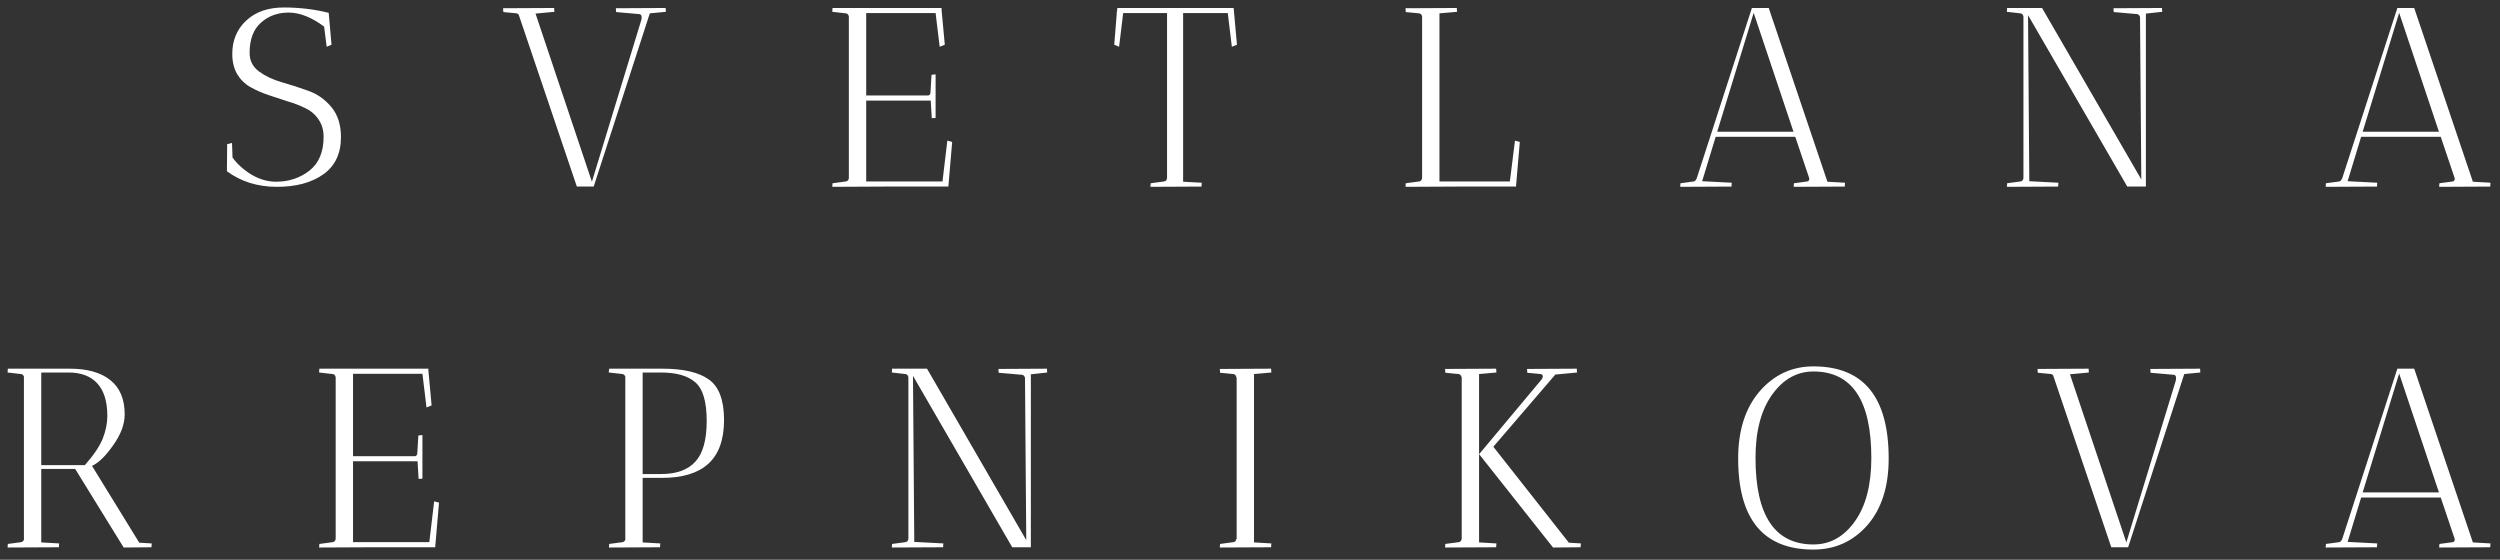 <?xml version="1.0" encoding="UTF-8"?> <svg xmlns="http://www.w3.org/2000/svg" width="201" height="45" viewBox="0 0 201 45" fill="none"><rect x="0" y="0" width="201" height="45" fill="#333333" stroke="none"/><path d="M22.203 14.61C23.215 14.61 24.103 14.316 24.869 13.728C25.635 13.127 26.018 12.217 26.018 11C26.018 10.453 25.881 9.988 25.608 9.605C25.348 9.209 24.999 8.908 24.561 8.703C24.124 8.484 23.645 8.3 23.126 8.149C22.606 7.985 22.086 7.814 21.567 7.636C21.047 7.459 20.569 7.247 20.131 7.001C19.693 6.754 19.338 6.406 19.064 5.954C18.805 5.503 18.675 4.963 18.675 4.334C18.675 3.24 19.051 2.344 19.803 1.647C20.555 0.95 21.56 0.601 22.818 0.601C24.076 0.601 25.279 0.745 26.428 1.032L26.654 3.596L26.264 3.76L26.059 2.139C25.047 1.387 24.096 1.011 23.208 1.011C22.319 1.011 21.574 1.285 20.972 1.832C20.37 2.365 20.069 3.172 20.069 4.252C20.069 4.881 20.322 5.38 20.828 5.749C21.334 6.119 21.943 6.406 22.654 6.611C23.379 6.816 24.096 7.048 24.808 7.308C25.532 7.568 26.148 8.006 26.654 8.621C27.16 9.236 27.413 10.036 27.413 11.021C27.413 12.347 26.941 13.345 25.997 14.015C25.054 14.685 23.809 15.021 22.264 15.021C20.719 15.021 19.379 14.603 18.244 13.769L18.264 11.595L18.654 11.492L18.695 12.662C19.064 13.181 19.57 13.639 20.213 14.036C20.856 14.419 21.519 14.61 22.203 14.61ZM53.517 0.642C53.517 0.656 53.524 0.758 53.537 0.95L52.245 1.073L47.733 15H46.379L41.702 1.175C41.661 1.121 41.607 1.086 41.538 1.073L40.472 0.97C40.458 0.888 40.451 0.786 40.451 0.662L44.553 0.642C44.553 0.656 44.56 0.758 44.574 0.95L43.056 1.093L47.589 14.61L51.568 1.585L51.589 1.401C51.589 1.237 51.527 1.148 51.404 1.134L49.538 0.97C49.524 0.888 49.517 0.786 49.517 0.662L53.517 0.642ZM66.915 0.95L66.936 0.642H75.715L75.694 0.704L75.961 3.596L75.55 3.76L75.222 1.052H69.643V7.677H74.545C74.614 7.691 74.675 7.677 74.73 7.636C74.785 7.582 74.812 7.513 74.812 7.431L74.894 6.016L75.222 5.975V9.482C75.209 9.482 75.106 9.489 74.915 9.503L74.832 8.088H69.643V14.59H75.776L76.166 11.308L76.555 11.411L76.248 15H71.038L66.915 15.021L66.936 14.733L68.002 14.59C68.139 14.576 68.221 14.487 68.248 14.323V1.339C68.221 1.175 68.139 1.086 68.002 1.073L66.915 0.95ZM93.831 1.052H90.303L89.975 3.76L89.585 3.596L89.79 1.052H89.77L89.811 0.888L89.832 0.642L89.873 0.662V0.642H99.185L99.451 3.596L99.041 3.76L98.713 1.052H95.123V14.61L96.621 14.692C96.621 14.706 96.614 14.809 96.6 15L92.498 15.021C92.498 14.897 92.505 14.802 92.519 14.733L93.585 14.59C93.722 14.576 93.804 14.487 93.831 14.323V1.052ZM117.126 0.642C117.126 0.656 117.133 0.758 117.147 0.95L115.732 1.073V14.59H121.393L121.803 11.308L122.193 11.411L121.885 15H117.126L113.004 15.021L113.024 14.733L114.091 14.59C114.228 14.576 114.31 14.487 114.337 14.323V1.339C114.31 1.175 114.228 1.086 114.091 1.073L113.024 0.97L113.004 0.662L117.126 0.642ZM135.089 15.021L135.109 14.733L136.176 14.59C136.272 14.576 136.354 14.487 136.422 14.323L140.852 0.642H142.206L146.924 14.61L148.339 14.692C148.339 14.706 148.332 14.809 148.319 15L144.216 15.021C144.216 14.897 144.223 14.802 144.237 14.733L145.303 14.59C145.413 14.576 145.468 14.494 145.468 14.344L144.339 11H137.94L136.853 14.569L139.232 14.692C139.232 14.706 139.225 14.809 139.212 15L135.089 15.021ZM140.996 1.032L138.063 10.59H144.196L140.996 1.032ZM161.351 0.95L161.372 0.642H164.182L172.161 14.426L172.058 1.36C172.004 1.223 171.928 1.148 171.833 1.134L169.946 0.97C169.932 0.888 169.925 0.786 169.925 0.662L173.822 0.642C173.822 0.656 173.829 0.758 173.843 0.95L172.53 1.093V15H171.033L163.054 1.216L163.156 14.569L165.495 14.692C165.495 14.706 165.488 14.809 165.474 15L161.351 15.021L161.372 14.733L162.439 14.59C162.575 14.576 162.657 14.487 162.685 14.323V1.339C162.657 1.175 162.575 1.086 162.439 1.073L161.351 0.95ZM186.984 15.021L187.005 14.733L188.071 14.59C188.167 14.576 188.249 14.487 188.318 14.323L192.748 0.642H194.102L198.819 14.61L200.235 14.692C200.235 14.706 200.228 14.809 200.214 15L196.112 15.021C196.112 14.897 196.119 14.802 196.132 14.733L197.199 14.59C197.308 14.576 197.363 14.494 197.363 14.344L196.235 11H189.835L188.748 14.569L191.128 14.692C191.128 14.706 191.121 14.809 191.107 15L186.984 15.021ZM192.892 1.032L189.958 10.59H196.091L192.892 1.032ZM0.61 29.95L0.63 29.642H5.615C7.023 29.642 8.11 29.95 8.876 30.565C9.642 31.18 10.025 32.096 10.025 33.313C10.025 34.107 9.717 34.934 9.102 35.795C8.5 36.657 7.932 37.211 7.399 37.457L11.194 43.631L12.199 43.692C12.199 43.706 12.192 43.809 12.178 44L9.943 44.02L6.045 37.703H3.317V43.61L4.753 43.692C4.753 43.706 4.746 43.809 4.733 44L0.61 44.02L0.63 43.733L1.697 43.59C1.793 43.576 1.868 43.515 1.923 43.405V30.278C1.882 30.155 1.806 30.086 1.697 30.073L0.61 29.95ZM5.512 29.95H3.317V37.395H6.825C7.536 36.589 8.014 35.877 8.261 35.262C8.507 34.633 8.63 34.025 8.63 33.437C8.63 32.288 8.363 31.42 7.83 30.832C7.297 30.244 6.524 29.95 5.512 29.95ZM25.656 29.95L25.676 29.642H34.455L34.435 29.703L34.701 32.596L34.291 32.76L33.963 30.052H28.384V36.677H33.286C33.354 36.691 33.416 36.677 33.471 36.636C33.525 36.582 33.553 36.513 33.553 36.431L33.635 35.016L33.963 34.975V38.482C33.949 38.482 33.847 38.489 33.655 38.503L33.573 37.088H28.384V43.59H34.517L34.906 40.308L35.296 40.41L34.989 44H29.779L25.656 44.02L25.676 43.733L26.743 43.59C26.88 43.576 26.962 43.487 26.989 43.323V30.339C26.962 30.175 26.88 30.086 26.743 30.073L25.656 29.95ZM48.941 29.888L48.982 29.642H53.249C54.931 29.642 56.175 29.929 56.982 30.503C57.802 31.078 58.213 32.165 58.213 33.765C58.213 35.351 57.789 36.527 56.941 37.293C56.107 38.045 54.876 38.421 53.249 38.421H51.669V43.61L53.085 43.692C53.085 43.706 53.078 43.809 53.064 44L48.962 44.02C48.962 43.897 48.969 43.802 48.982 43.733L50.049 43.59C50.145 43.576 50.22 43.515 50.275 43.405V30.278C50.22 30.155 50.145 30.086 50.049 30.073L48.962 29.95C48.948 29.936 48.941 29.916 48.941 29.888ZM53.146 29.95H51.669V38.113H53.146C54.377 38.113 55.293 37.785 55.895 37.129C56.51 36.472 56.818 35.378 56.818 33.847C56.818 32.302 56.517 31.269 55.915 30.75C55.314 30.216 54.391 29.95 53.146 29.95ZM71.702 29.95L71.722 29.642H74.532L82.511 43.426L82.409 30.36C82.354 30.223 82.279 30.148 82.183 30.134L80.296 29.97C80.282 29.888 80.276 29.786 80.276 29.663L84.173 29.642C84.173 29.656 84.18 29.758 84.193 29.95L82.881 30.093V44H81.383L73.404 30.216L73.507 43.569L75.845 43.692C75.845 43.706 75.838 43.809 75.825 44L71.702 44.02L71.722 43.733L72.789 43.59C72.926 43.576 73.008 43.487 73.035 43.323V30.339C73.008 30.175 72.926 30.086 72.789 30.073L71.702 29.95ZM98.073 44.02L98.093 43.733L99.16 43.59C99.297 43.576 99.379 43.487 99.406 43.323H99.427V30.36H99.406C99.379 30.182 99.297 30.086 99.16 30.073L98.093 29.97L98.073 29.663L102.196 29.642C102.196 29.656 102.202 29.758 102.216 29.95L100.821 30.073V43.61L102.216 43.692C102.216 43.706 102.209 43.809 102.196 44L98.073 44.02ZM126.772 29.642C126.772 29.656 126.779 29.758 126.793 29.95L125.049 30.114L120.065 35.919L126.137 43.631L127.101 43.692C127.101 43.706 127.094 43.809 127.08 44L124.865 44.02L118.937 36.534L118.917 36.513V43.61L120.311 43.692C120.311 43.706 120.305 43.809 120.291 44L116.189 44.02C116.189 43.897 116.195 43.802 116.209 43.733L117.276 43.59C117.412 43.576 117.494 43.487 117.522 43.323V30.339C117.467 30.175 117.385 30.086 117.276 30.073L116.209 29.97C116.195 29.888 116.189 29.786 116.189 29.663L120.291 29.642C120.291 29.656 120.298 29.758 120.311 29.95L118.917 30.073V36.493L118.958 36.472L123.983 30.462C124.092 30.244 124.051 30.114 123.86 30.073L122.793 29.97C122.78 29.888 122.773 29.786 122.773 29.663L126.772 29.642ZM118.917 36.493V36.513V36.493ZM139.748 36.862C139.748 34.606 140.322 32.808 141.471 31.468C142.633 30.127 144.076 29.457 145.799 29.457C149.833 29.457 151.85 31.926 151.85 36.862C151.85 39.132 151.275 40.923 150.127 42.236C148.978 43.535 147.535 44.185 145.799 44.185C141.765 44.185 139.748 41.744 139.748 36.862ZM141.143 36.821C141.143 41.457 142.695 43.774 145.799 43.774C147.139 43.774 148.246 43.159 149.122 41.928C150.01 40.698 150.455 38.995 150.455 36.821C150.455 32.185 148.903 29.868 145.799 29.868C144.472 29.868 143.365 30.49 142.476 31.734C141.587 32.978 141.143 34.674 141.143 36.821ZM176.886 29.642C176.886 29.656 176.893 29.758 176.907 29.95L175.614 30.073L171.102 44H169.748L165.072 30.175C165.03 30.121 164.976 30.086 164.907 30.073L163.841 29.97C163.827 29.888 163.82 29.786 163.82 29.663L167.923 29.642C167.923 29.656 167.929 29.758 167.943 29.95L166.425 30.093L170.958 43.61L174.938 30.585L174.958 30.401C174.958 30.237 174.897 30.148 174.773 30.134L172.907 29.97C172.893 29.888 172.886 29.786 172.886 29.663L176.886 29.642ZM186.984 44.02L187.005 43.733L188.071 43.59C188.167 43.576 188.249 43.487 188.318 43.323L192.748 29.642H194.102L198.819 43.61L200.235 43.692C200.235 43.706 200.228 43.809 200.214 44L196.112 44.02C196.112 43.897 196.119 43.802 196.132 43.733L197.199 43.59C197.308 43.576 197.363 43.494 197.363 43.344L196.235 40H189.835L188.748 43.569L191.128 43.692C191.128 43.706 191.121 43.809 191.107 44L186.984 44.02ZM192.892 30.032L189.958 39.59H196.091L192.892 30.032Z" fill="white"></path></svg> 